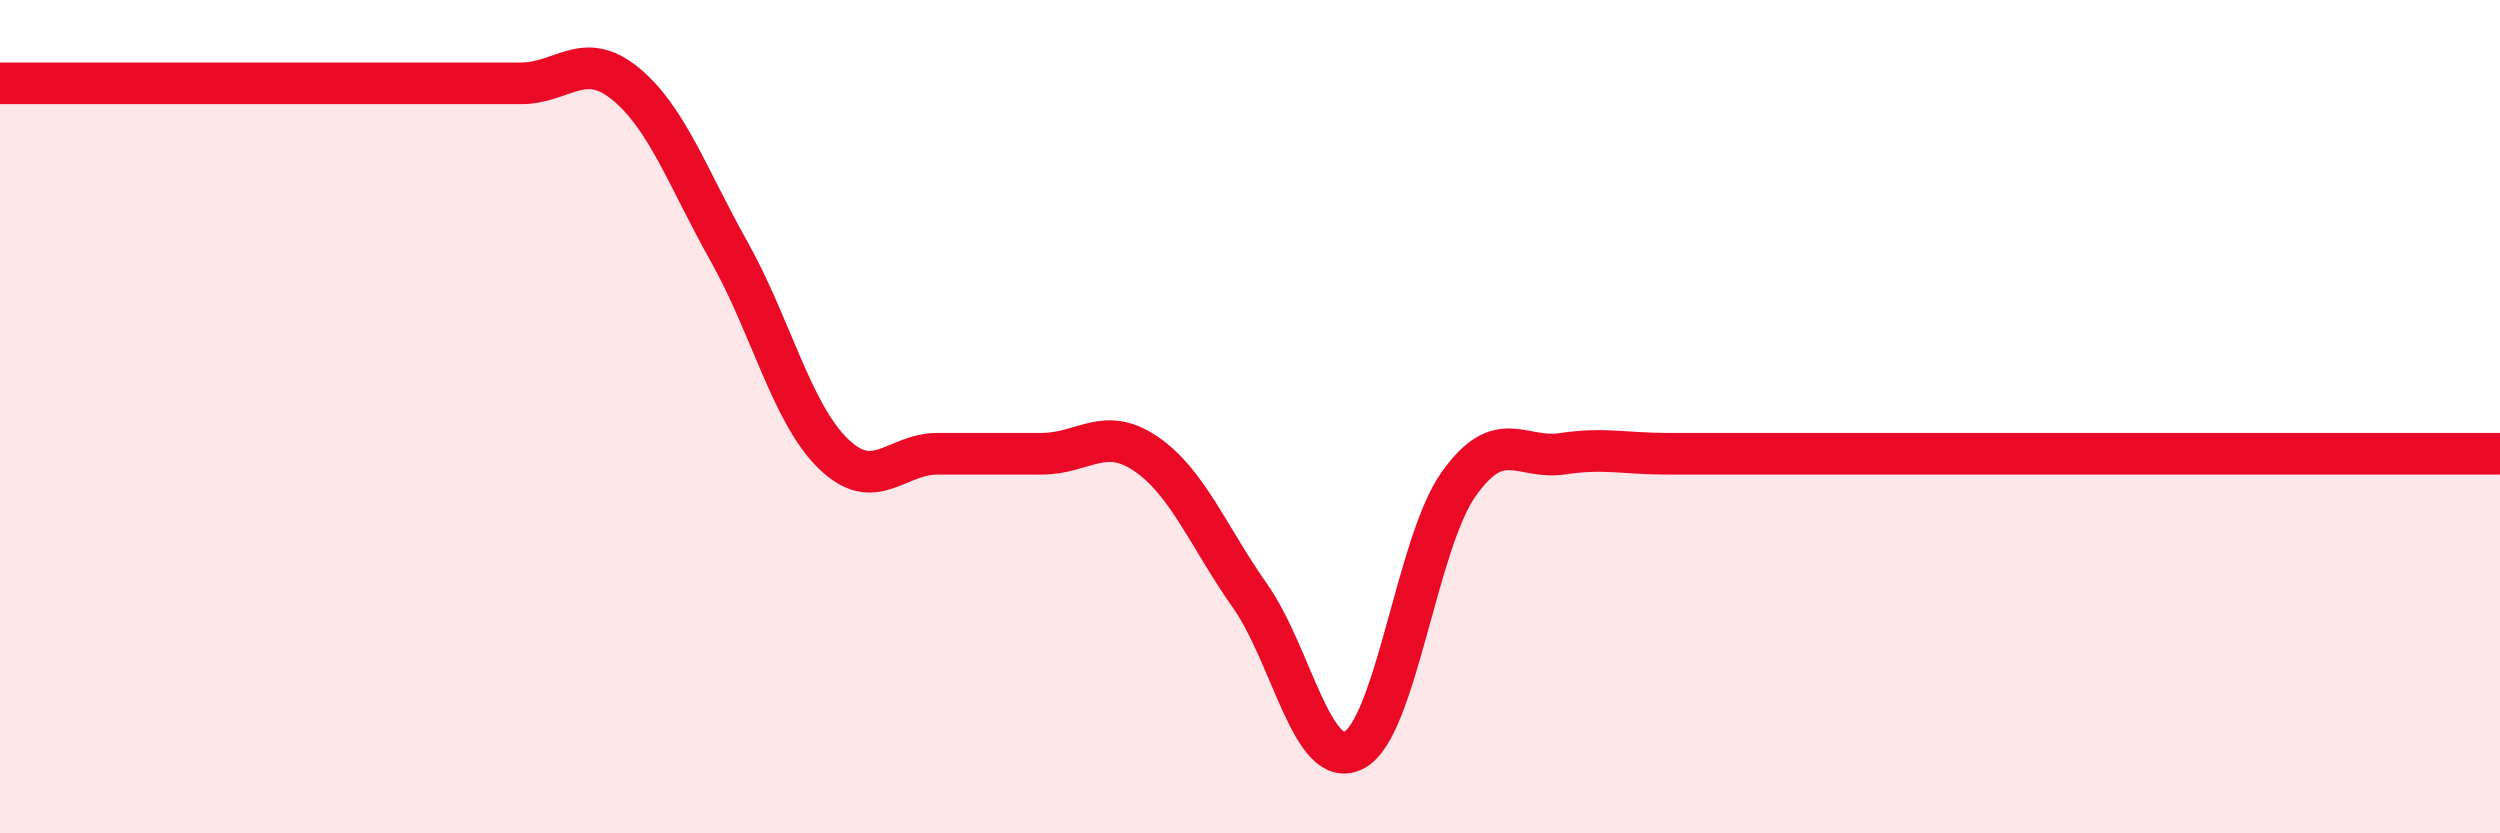 
    <svg width="60" height="20" viewBox="0 0 60 20" xmlns="http://www.w3.org/2000/svg">
      <path
        d="M 0,2 C 0.5,2 1.5,2 2.5,2 C 3.5,2 4,2 5,2 C 6,2 6.5,2 7.5,2 C 8.5,2 9,2 10,2 C 11,2 11.5,2 12.5,2 C 13.5,2 14,1.19 15,2 C 16,2.81 16.5,4.26 17.5,6.04 C 18.5,7.82 19,9.92 20,10.89 C 21,11.86 21.5,10.89 22.5,10.89 C 23.5,10.89 24,10.89 25,10.89 C 26,10.89 26.5,10.21 27.5,10.89 C 28.5,11.57 29,12.88 30,14.3 C 31,15.72 31.5,18.53 32.5,18 C 33.5,17.47 34,13.05 35,11.63 C 36,10.21 36.5,11.04 37.5,10.89 C 38.5,10.74 39,10.89 40,10.89 C 41,10.89 41.5,10.89 42.5,10.89 C 43.5,10.89 44,10.89 45,10.89 C 46,10.89 46.5,10.89 47.5,10.89 C 48.5,10.89 49,10.89 50,10.89 C 51,10.89 51.5,10.89 52.5,10.89 C 53.5,10.89 53.5,10.89 55,10.89 C 56.5,10.89 59,10.89 60,10.89L60 20L0 20Z"
        fill="#EB0A25"
        opacity="0.1"
        stroke-linecap="round"
        stroke-linejoin="round"
      />
      <path
        d="M 0,2 C 0.5,2 1.5,2 2.5,2 C 3.5,2 4,2 5,2 C 6,2 6.5,2 7.5,2 C 8.5,2 9,2 10,2 C 11,2 11.5,2 12.5,2 C 13.5,2 14,1.19 15,2 C 16,2.81 16.5,4.26 17.5,6.04 C 18.5,7.82 19,9.92 20,10.89 C 21,11.86 21.5,10.89 22.5,10.89 C 23.5,10.89 24,10.89 25,10.89 C 26,10.89 26.5,10.21 27.5,10.89 C 28.5,11.57 29,12.88 30,14.3 C 31,15.72 31.5,18.53 32.5,18 C 33.5,17.47 34,13.05 35,11.63 C 36,10.21 36.5,11.04 37.5,10.89 C 38.5,10.74 39,10.89 40,10.89 C 41,10.89 41.5,10.89 42.5,10.89 C 43.5,10.89 44,10.89 45,10.89 C 46,10.89 46.5,10.89 47.5,10.89 C 48.5,10.89 49,10.89 50,10.89 C 51,10.89 51.5,10.89 52.5,10.89 C 53.5,10.89 53.5,10.89 55,10.89 C 56.5,10.89 59,10.89 60,10.89"
        stroke="#EB0A25"
        stroke-width="1"
        fill="none"
        stroke-linecap="round"
        stroke-linejoin="round"
      />
    </svg>
  